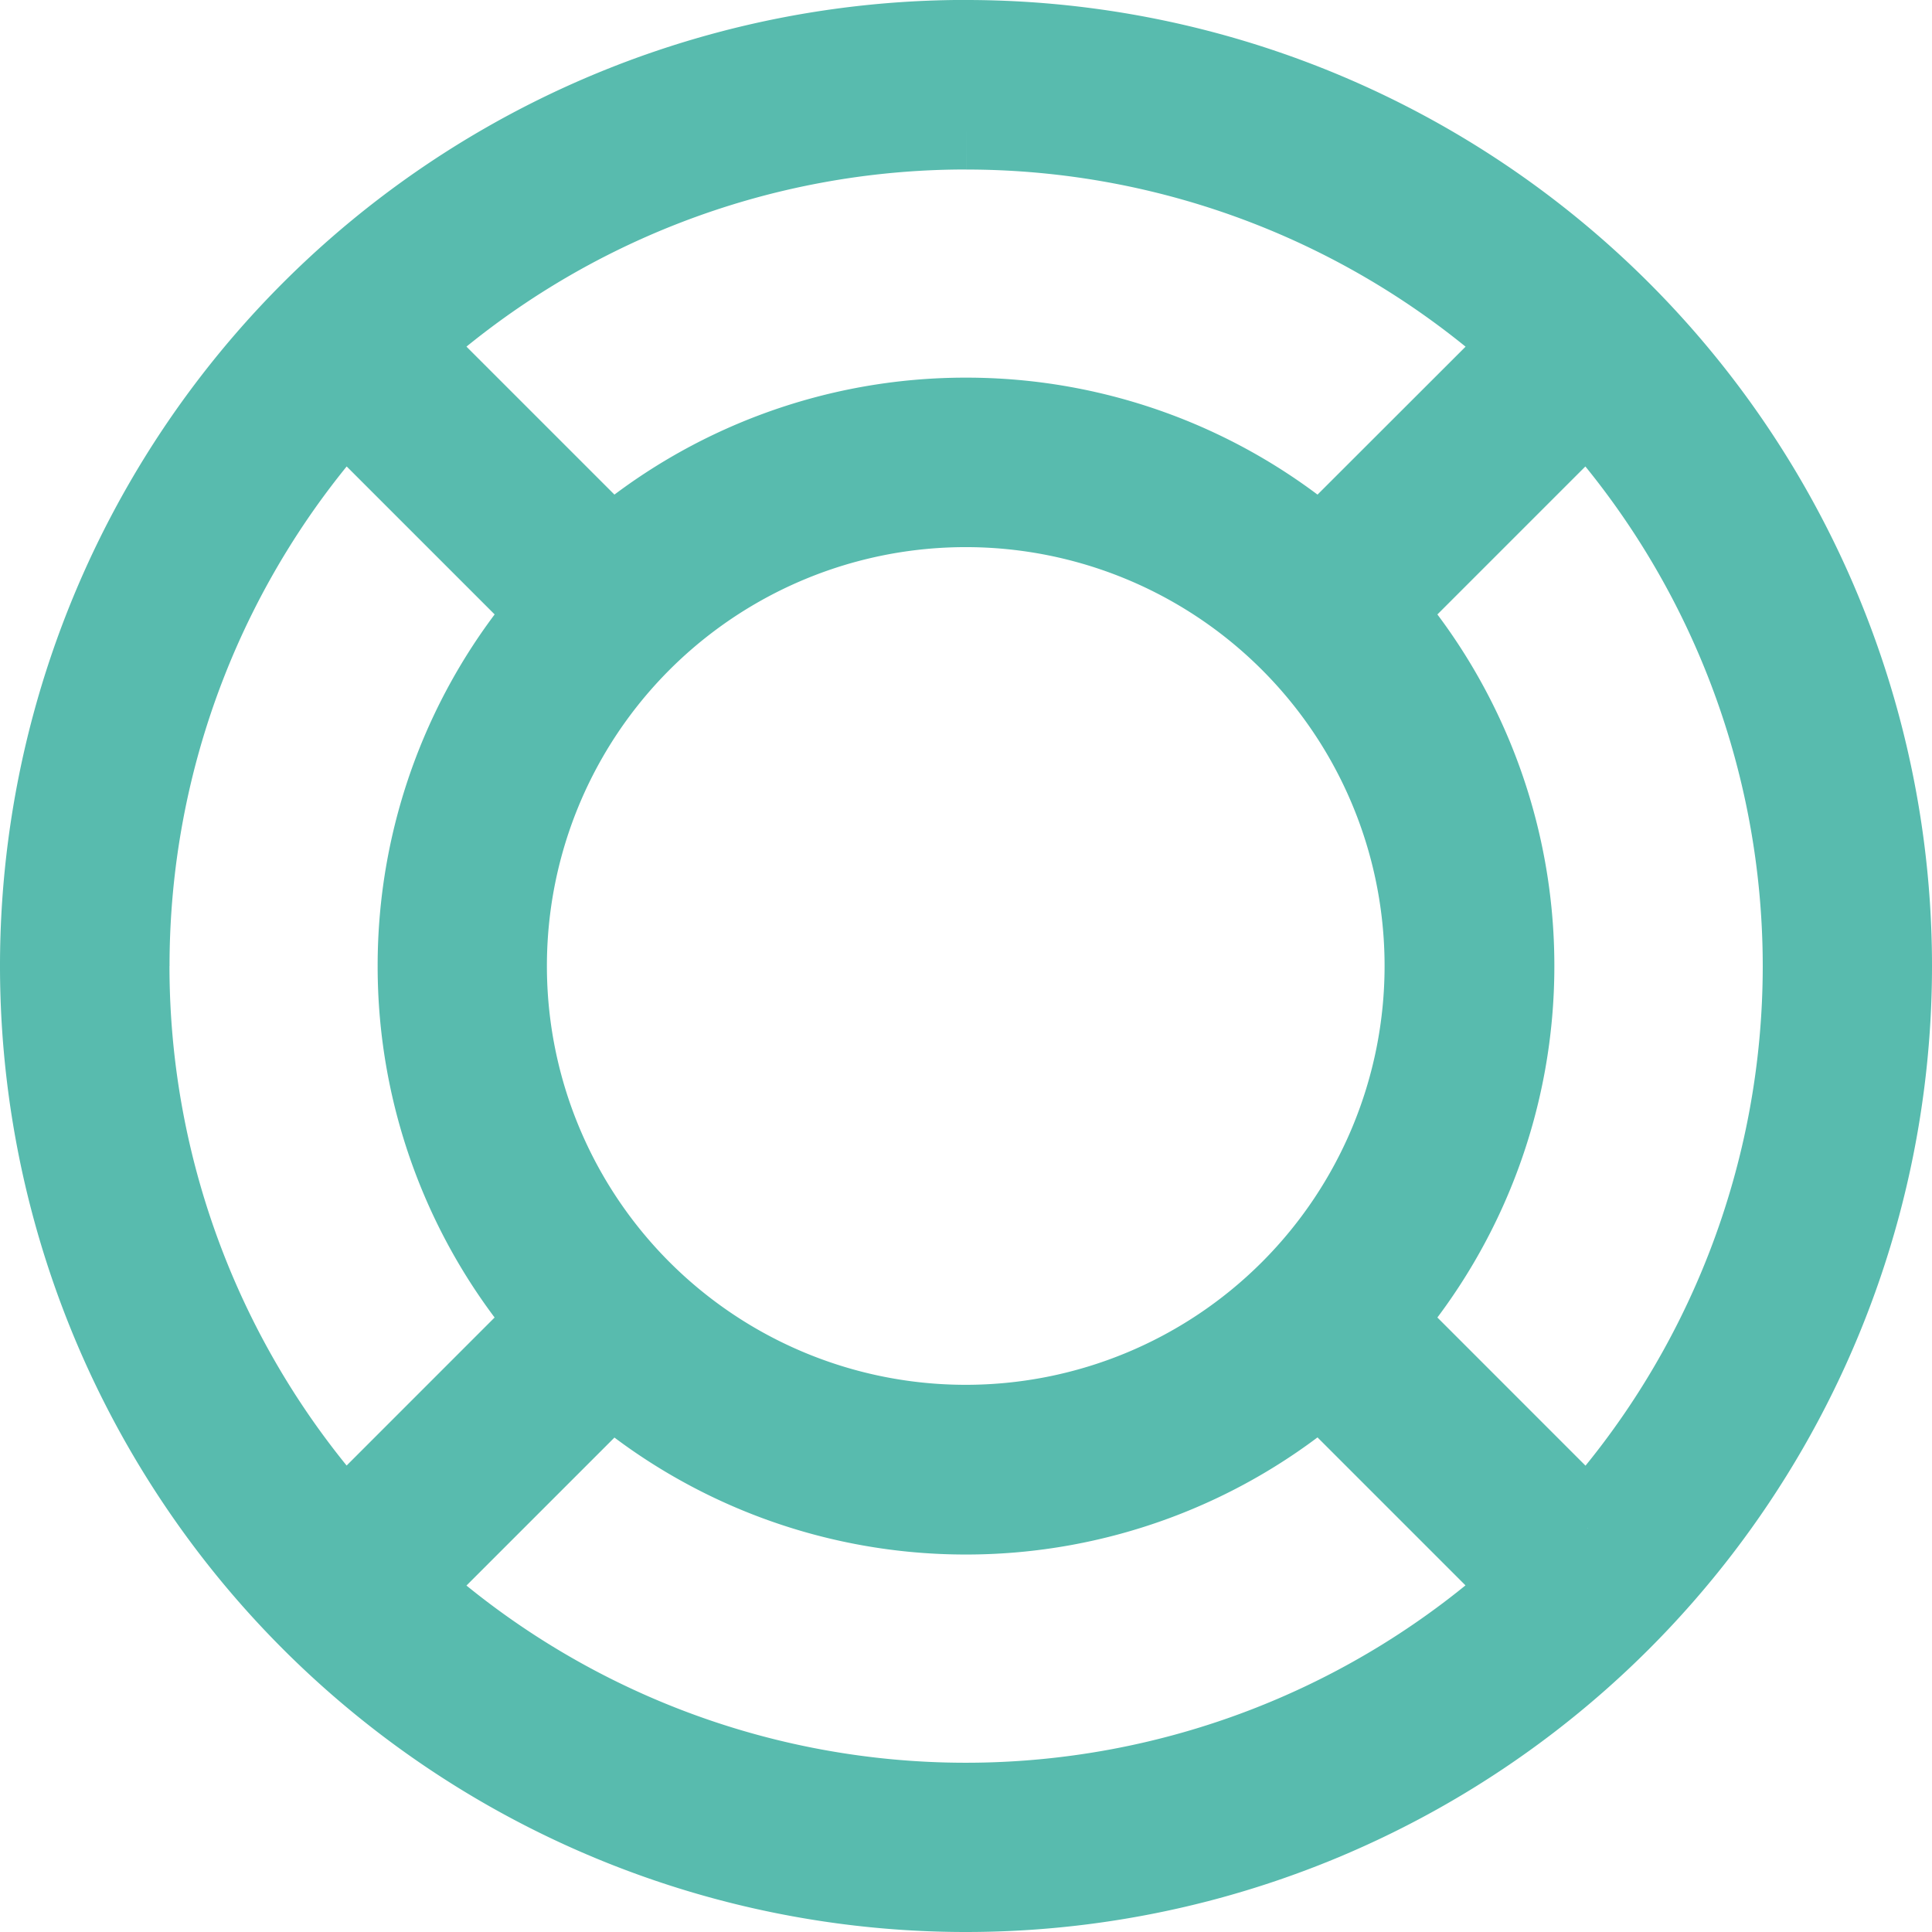 <svg xmlns="http://www.w3.org/2000/svg" width="33.867" height="33.867" viewBox="0 0 33.867 33.867">
  <g id="Groupe_184" data-name="Groupe 184" transform="translate(0.75 45.25)">
    <path id="Tracé_6445" data-name="Tracé 6445" d="M27.082-18.458,23.441-22.1a9.52,9.52,0,0,0,2.306-6.217,9.517,9.517,0,0,0-2.306-6.217l3.641-3.641A14.646,14.646,0,0,1,30.9-28.316a14.644,14.644,0,0,1-3.814,9.859M16.184-13.6a14.638,14.638,0,0,1-9.859-3.815l3.641-3.641a9.517,9.517,0,0,0,6.217,2.306A9.517,9.517,0,0,0,22.4-21.059l3.641,3.641A14.641,14.641,0,0,1,16.184-13.6M1.472-28.316a14.639,14.639,0,0,1,3.814-9.859l3.641,3.641A9.509,9.509,0,0,0,6.62-28.316,9.512,9.512,0,0,0,8.926-22.1L5.285-18.458a14.636,14.636,0,0,1-3.814-9.859m22.8,0a8.092,8.092,0,0,1-8.092,8.092,8.091,8.091,0,0,1-8.092-8.092,8.091,8.091,0,0,1,8.092-8.092,8.091,8.091,0,0,1,8.092,8.092M16.184-43.028a14.639,14.639,0,0,1,9.859,3.814L22.4-35.574a9.512,9.512,0,0,0-6.217-2.306,9.509,9.509,0,0,0-6.217,2.306L6.325-39.215a14.636,14.636,0,0,1,9.859-3.814m0-1.472A16.183,16.183,0,0,0,0-28.316,16.184,16.184,0,0,0,16.184-12.133,16.185,16.185,0,0,0,32.367-28.316,16.184,16.184,0,0,0,16.184-44.5" fill="#58bbae" stroke="#58bbae" stroke-width="1.5" fill-rule="evenodd"/>
  </g>
</svg>
